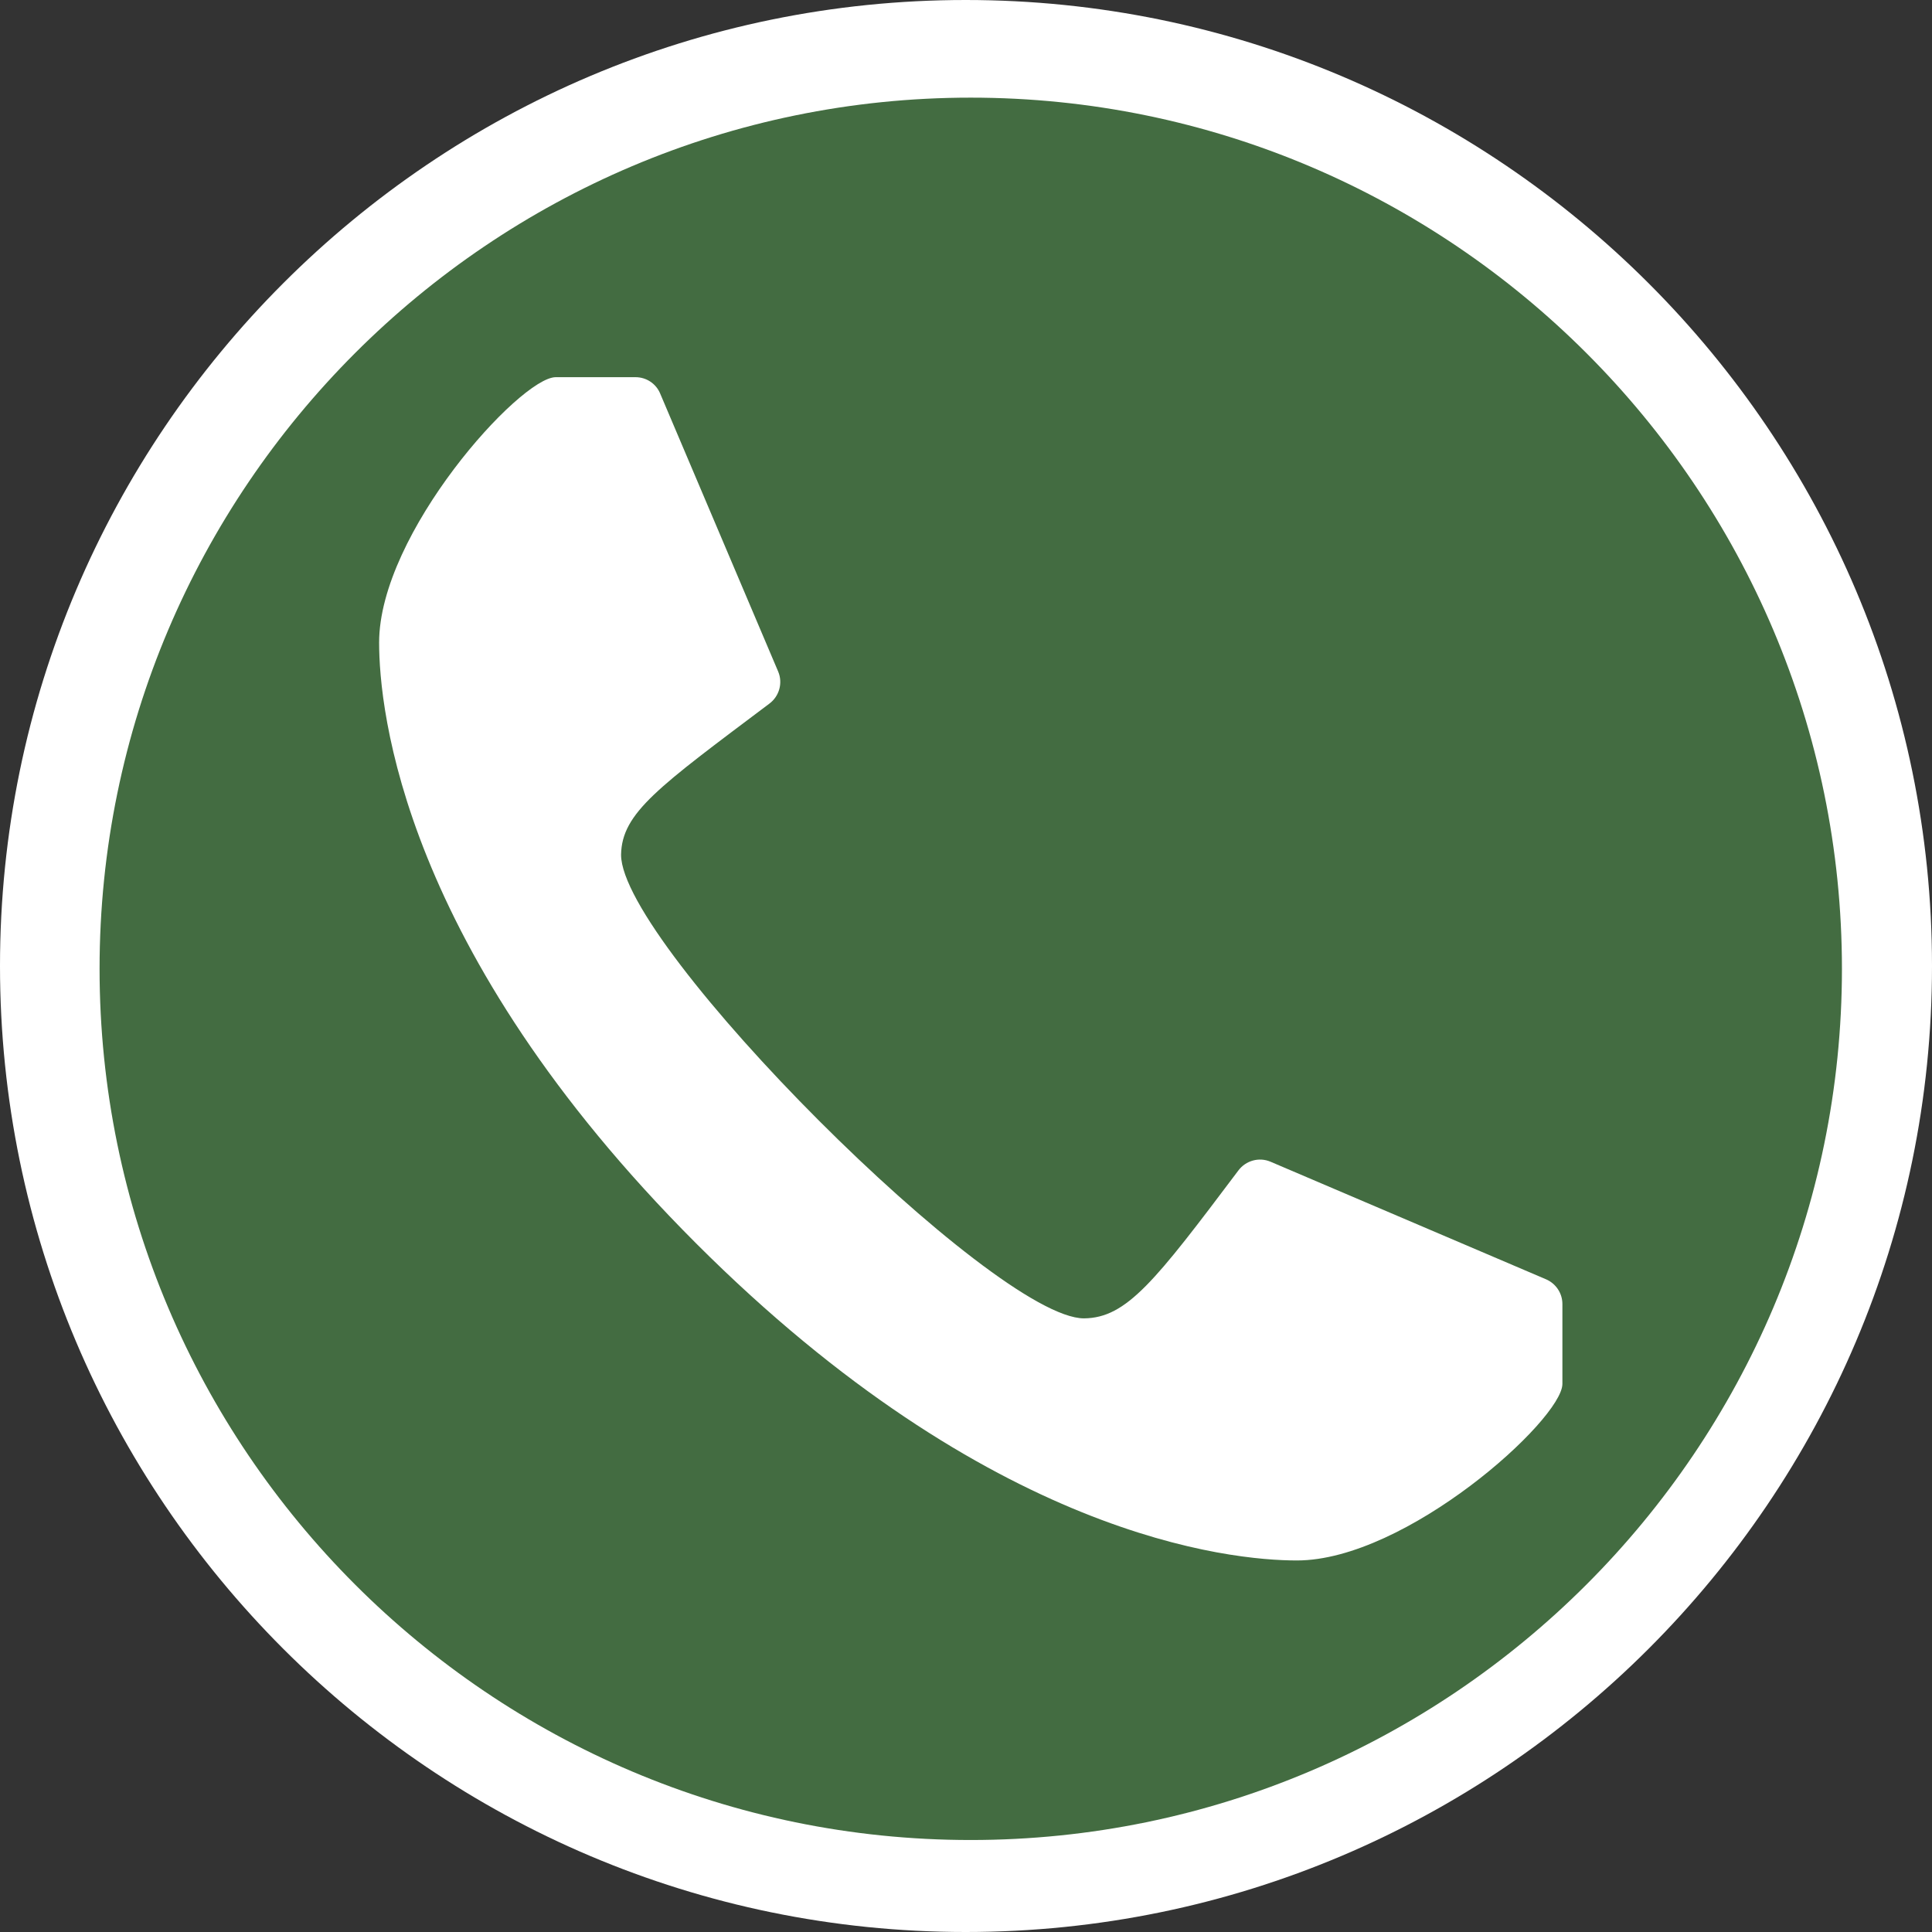 <?xml version="1.0" encoding="utf-8"?>
<!-- Generator: Adobe Illustrator 16.0.3, SVG Export Plug-In . SVG Version: 6.00 Build 0)  -->
<!DOCTYPE svg PUBLIC "-//W3C//DTD SVG 1.1//EN" "http://www.w3.org/Graphics/SVG/1.1/DTD/svg11.dtd">
<svg version="1.1" xmlns="http://www.w3.org/2000/svg" xmlns:xlink="http://www.w3.org/1999/xlink" x="0px" y="0px" width="26px"
	 height="26px" viewBox="0 0 26 26" enable-background="new 0 0 26 26" xml:space="preserve">
<rect x="0" y="0" width="26" height="26" fill="#333333" stroke="none"/>
<g id="uwagi">
</g>
<g id="Warstwa_1">
</g>
<g id="flagi_37x25">
</g>
<g id="flagi_30x20">
</g>
<g id="icony_header">
	<g>
		<path fill="#FFFFFF" d="M12.996,0C5.83,0,0,5.834,0,12.999C0,20.168,5.83,26,12.996,26C20.166,26,26,20.168,26,12.999
			C26,5.834,20.166,0,12.996,0z"/>
		<g>
			<path fill="#436C41" d="M13.063,1.314C6.6,1.314,1.34,6.575,1.34,13.037c0,6.464,5.26,11.725,11.723,11.725
				c6.467,0,11.725-5.261,11.725-11.725C24.787,6.575,19.529,1.314,13.063,1.314z"/>
			<path fill="#FFFFFF" d="M17.453,21c-0.895,0-4.125-0.308-8.086-4.268C5.41,12.773,5.102,9.544,5.102,8.647
				c0-1.469,1.893-3.565,2.375-3.571h1.076c0.145,0,0.277,0.087,0.332,0.222l1.588,3.741c0.064,0.153,0.014,0.331-0.119,0.43
				c-1.494,1.124-1.986,1.468-1.996,2.034c0,1.218,5.02,6.239,6.23,6.239c0.574-0.006,0.953-0.495,2.078-1.991
				c0.1-0.133,0.277-0.182,0.43-0.118l3.707,1.582c0.135,0.057,0.223,0.188,0.223,0.334v1.077C21.02,19.108,18.924,21,17.453,21z"/>
		</g>
	</g>
</g>
<g id="logo_3">
</g>
</svg>
